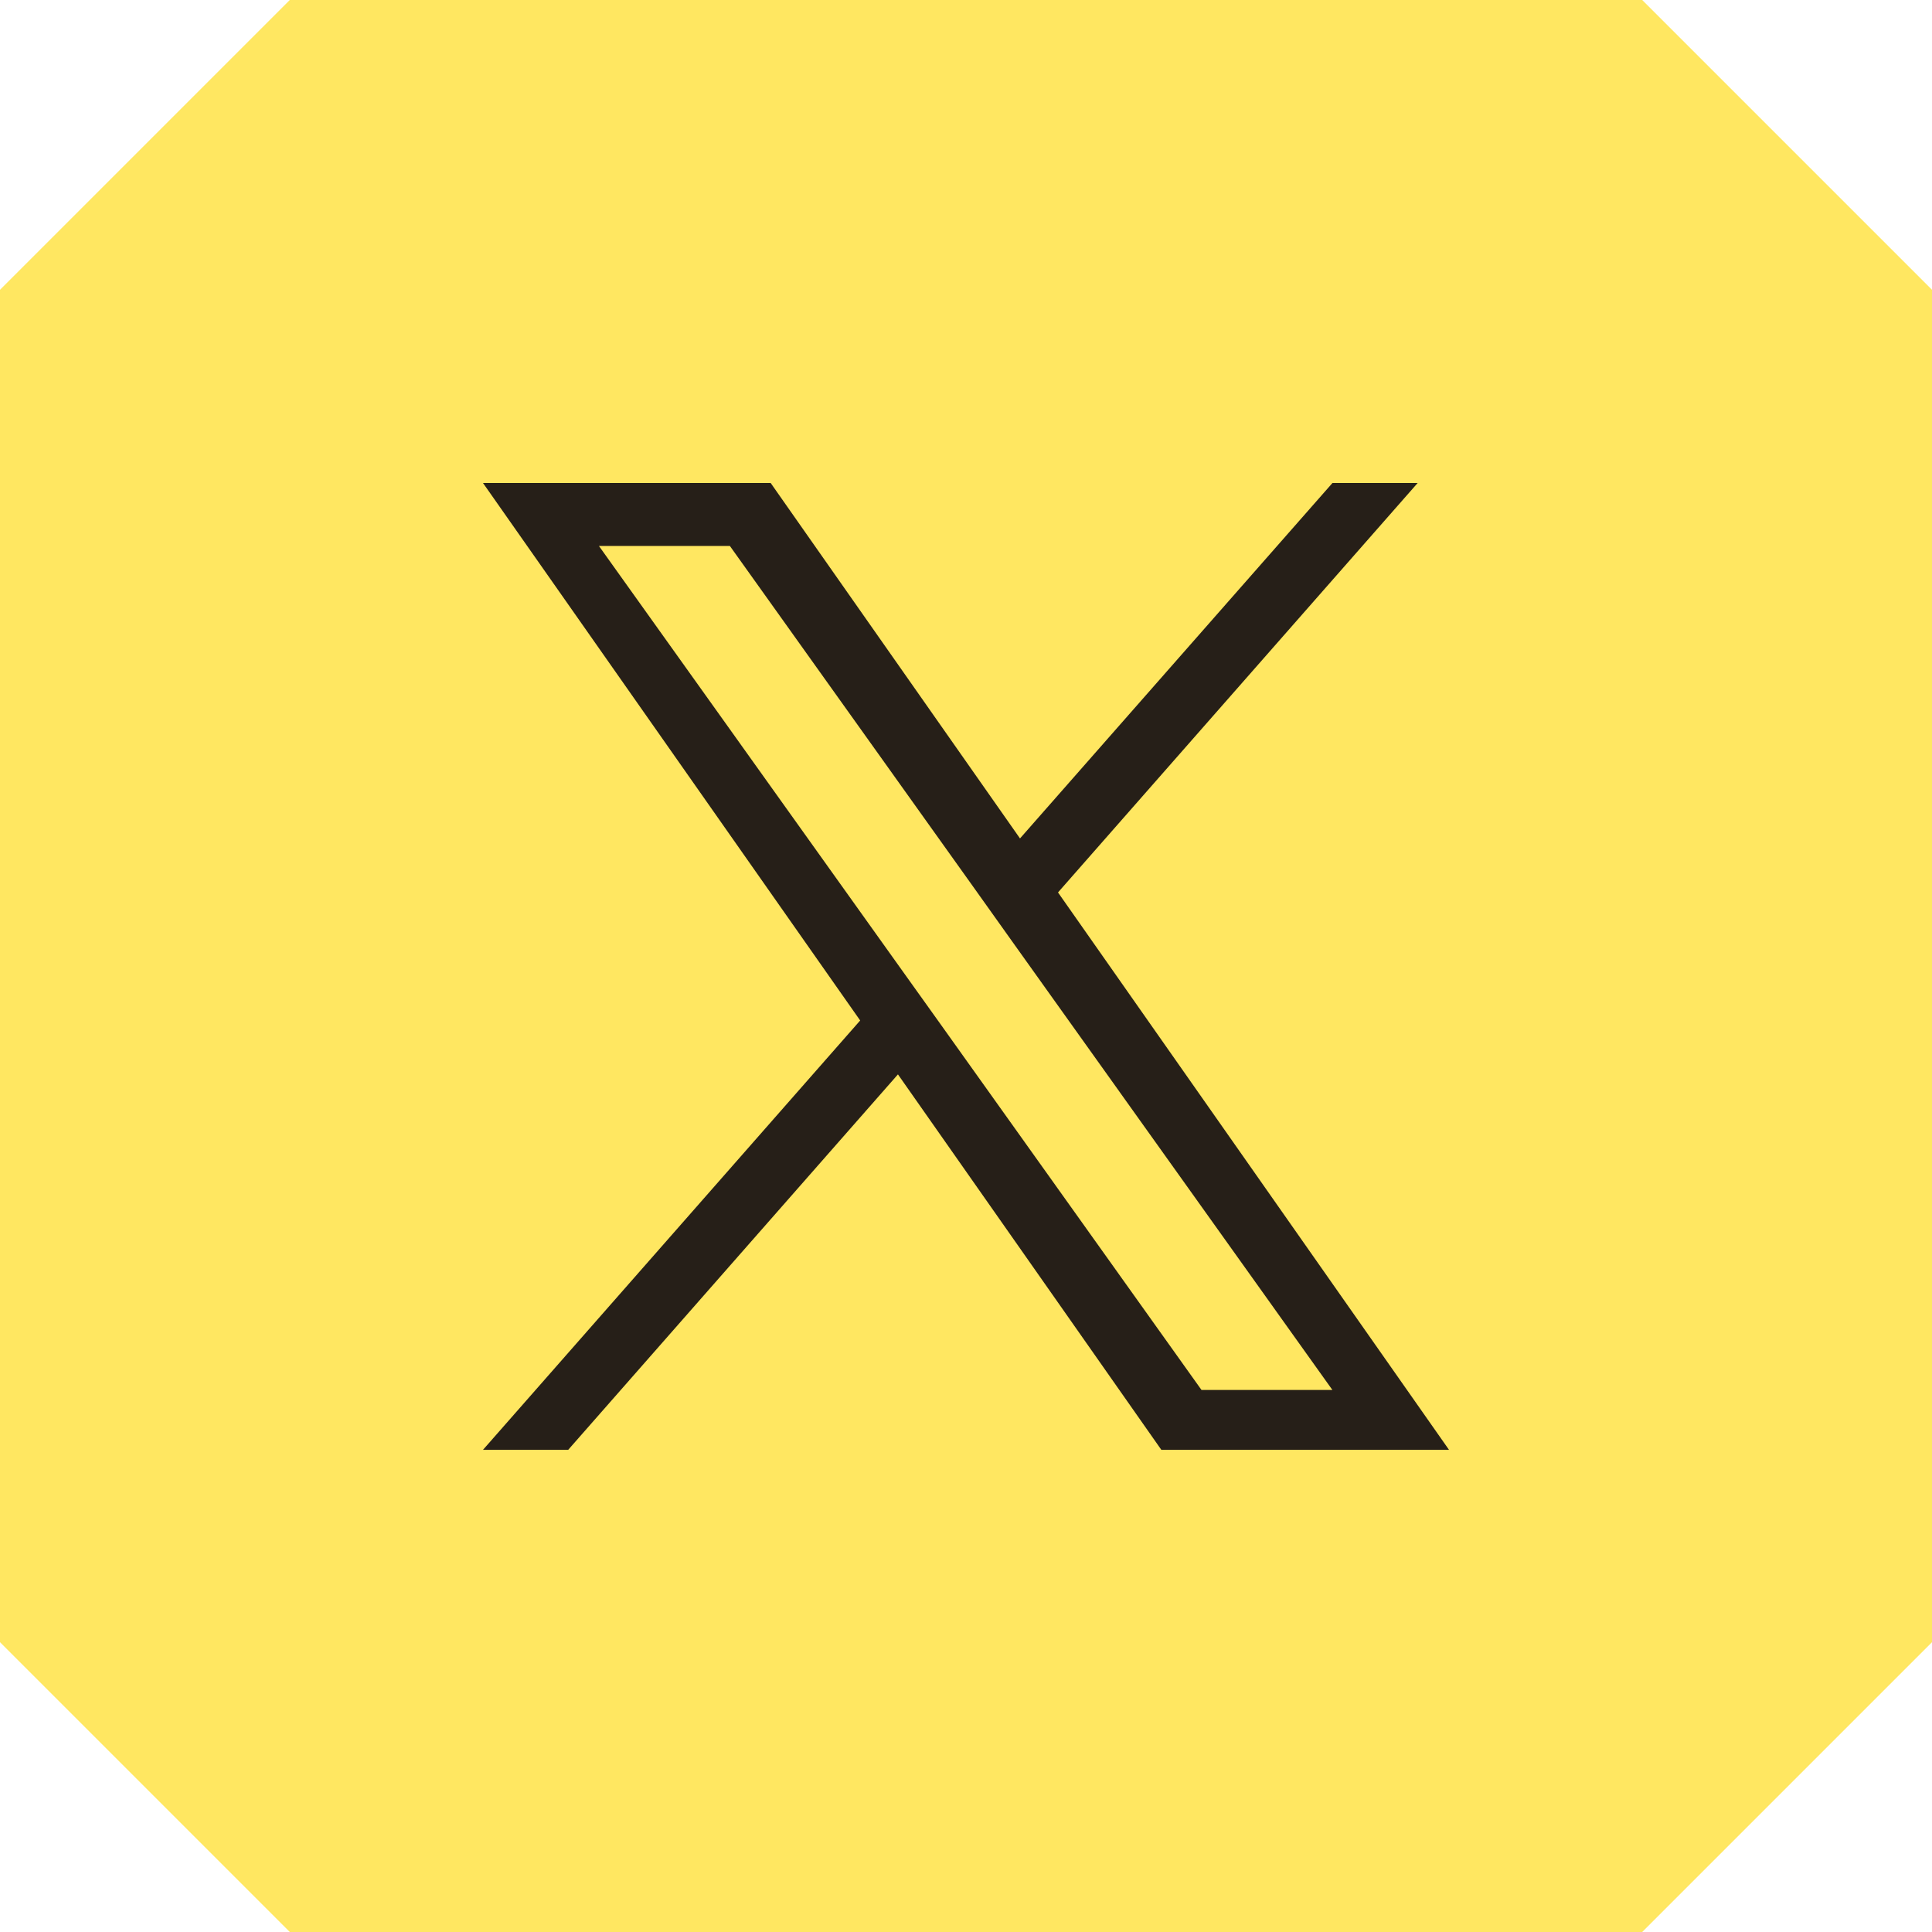 <svg width="40" height="40" viewBox="0 0 40 40" fill="none" xmlns="http://www.w3.org/2000/svg">
<g clip-path="url(#clip0_317_3587)">
<path d="M6 0H34L40 6V34L34 40H6L0 34V6L6 0Z" fill="#FFE761"/>
<path d="M21.905 18.477L29.351 10H27.587L21.118 17.359L15.956 10H10L17.809 21.128L10 30.017H11.764L18.591 22.244L24.044 30.017H30L21.905 18.477ZM19.488 21.226L18.695 20.117L12.4 11.303H15.111L20.192 18.419L20.982 19.528L27.586 28.778H24.876L19.488 21.226Z" fill="#261F18"/>
</g>
<defs>
<clipPath id="clip0_317_3587">
<rect width="40" height="40" fill="white"/>
</clipPath>
</defs>
</svg>

